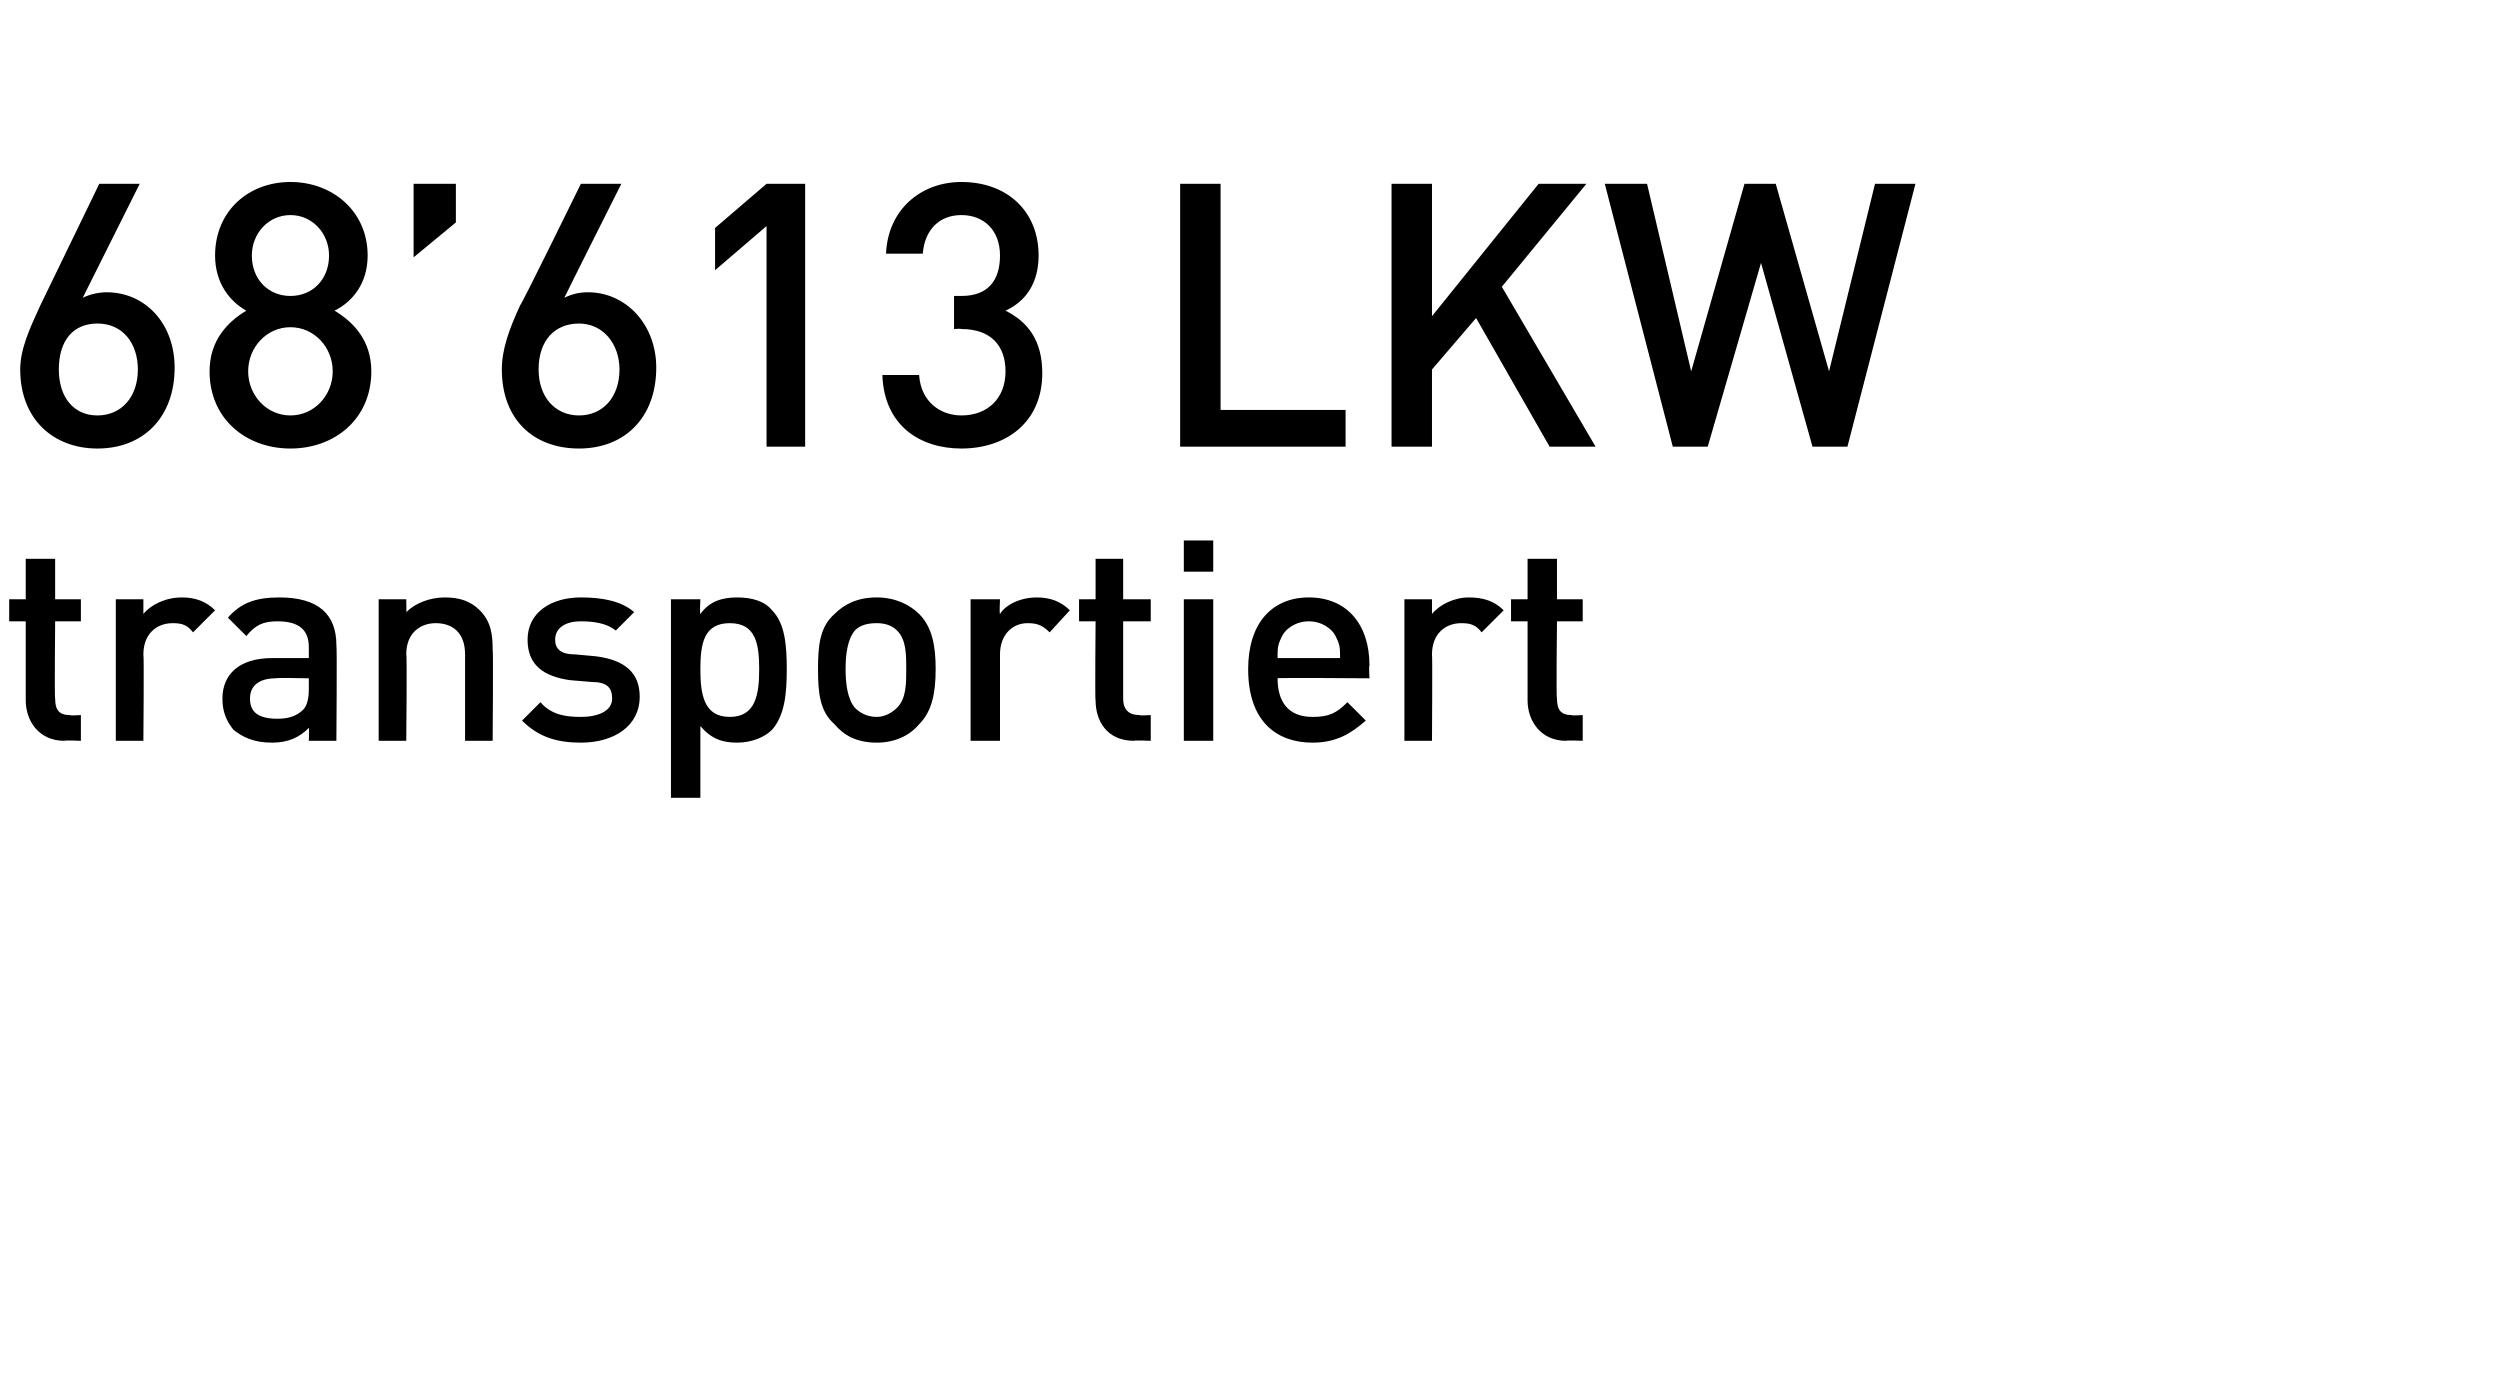 <?xml version="1.0" standalone="no"?><!DOCTYPE svg PUBLIC "-//W3C//DTD SVG 1.1//EN" "http://www.w3.org/Graphics/SVG/1.1/DTD/svg11.dtd"><svg xmlns="http://www.w3.org/2000/svg" version="1.1" width="136px" height="75.4px" viewBox="0 -9 136 75.4" style="top:-9px"><desc>68 613 LKW transportiert</desc><defs/><g id="Polygon191451"><path d="m3.5 31.3c-1.4 0-2.1-1.1-2.1-2.2v-4.3h-.9v-1.2h.9v-2.2h1.6v2.2h1.4v1.2H3s-.04 4.25 0 4.2c0 .6.2.9.8.9c.01.04.6 0 .6 0v1.4s-.88-.04-.9 0zm7-5.9c-.3-.4-.6-.5-1.1-.5c-.9 0-1.6.6-1.6 1.7c.04-.01 0 4.7 0 4.7H6.3v-7.7h1.5v.8c.4-.5 1.2-.9 2.1-.9c.7 0 1.3.2 1.8.7l-1.2 1.2zm6.3 5.9s.03-.73 0-.7c-.5.5-1.1.8-2 .8c-1 0-1.6-.3-2.1-.7c-.4-.5-.6-1-.6-1.7c0-1.3.9-2.2 2.7-2.2h2v-.6c0-.9-.5-1.4-1.7-1.4c-.8 0-1.2.2-1.7.8l-1-1c.7-.8 1.5-1.1 2.8-1.1c2.1 0 3.1.9 3.1 2.6c.04.02 0 5.2 0 5.2h-1.5zm0-3.4s-1.78-.04-1.8 0c-.9 0-1.4.4-1.4 1.1c0 .7.4 1.1 1.5 1.1c.5 0 1-.1 1.4-.5c.2-.2.3-.6.3-1.1v-.6zm8.5 3.4v-4.7c0-1.2-.7-1.7-1.6-1.7c-.8 0-1.6.5-1.6 1.7c.05-.02 0 4.7 0 4.7h-1.5v-7.7h1.5s.02.74 0 .7c.5-.5 1.3-.8 2.1-.8c.8 0 1.4.2 1.9.7c.6.6.7 1.3.7 2.1c.04.05 0 5 0 5h-1.5zm6.3.1c-1.3 0-2.3-.3-3.2-1.2l1-1c.6.7 1.4.8 2.2.8c.9 0 1.7-.3 1.7-1c0-.6-.3-.9-1.1-.9L31 28c-1.4-.2-2.3-.8-2.3-2.2c0-1.5 1.3-2.3 2.9-2.3c1.2 0 2.2.2 2.9.8l-1 1c-.5-.4-1.2-.5-1.9-.5c-.9 0-1.4.4-1.4 1c0 .5.3.8 1.1.8l1.1.1c1.6.2 2.4.9 2.4 2.2c0 1.6-1.4 2.5-3.2 2.5zm11.2-4c0 1.3-.1 2.5-.8 3.3c-.4.4-1.1.7-1.9.7c-.8 0-1.4-.2-2-.9v3.9h-1.6V23.6h1.6s-.04.79 0 .8c.5-.7 1.2-.9 2-.9c.8 0 1.5.2 1.9.7c.7.7.8 1.9.8 3.2zm-1.5 0c0-1.4-.2-2.5-1.6-2.5c-1.4 0-1.6 1.1-1.6 2.5c0 1.4.2 2.6 1.6 2.6c1.4 0 1.6-1.2 1.6-2.6zm8.7 3c-.5.6-1.3 1-2.3 1c-1.1 0-1.8-.4-2.3-1c-.8-.7-.9-1.7-.9-3c0-1.3.1-2.3.9-3c.5-.5 1.2-.9 2.3-.9c1 0 1.8.4 2.3.9c.7.7.9 1.7.9 3c0 1.3-.2 2.3-.9 3zm-1.2-5.1c-.3-.3-.7-.4-1.1-.4c-.5 0-.9.1-1.2.4c-.4.5-.5 1.3-.5 2.1c0 .8.1 1.6.5 2.1c.3.3.7.5 1.2.5c.4 0 .8-.2 1.1-.5c.5-.5.5-1.3.5-2.1c0-.8 0-1.6-.5-2.1zm8.3.1c-.4-.4-.7-.5-1.2-.5c-.8 0-1.5.6-1.5 1.7v4.7h-1.6v-7.7h1.6s-.04.81 0 .8c.3-.5 1.1-.9 2-.9c.7 0 1.3.2 1.8.7l-1.1 1.2zm4.6 5.9c-1.5 0-2.1-1.1-2.1-2.2c-.04.02 0-4.3 0-4.3h-.9v-1.2h.9v-2.2h1.5v2.2h1.5v1.2h-1.5v4.2c0 .6.3.9.9.9c-.04.04.6 0 .6 0v1.4s-.93-.04-.9 0zm2.7 0v-7.7h1.6v7.7h-1.6zm0-9.2v-1.7h1.6v1.7h-1.6zm5.1 5.8c0 1.3.6 2.1 1.9 2.1c.9 0 1.3-.2 1.9-.8l1 1c-.8.7-1.6 1.2-2.9 1.2c-1.9 0-3.5-1.1-3.5-4c0-2.5 1.3-3.9 3.3-3.9c2.1 0 3.3 1.5 3.3 3.7c-.04.01 0 .7 0 .7c0 0-5.03-.04-5 0zm3.2-2.2c-.2-.5-.8-.9-1.5-.9c-.7 0-1.3.4-1.5.9c-.2.4-.2.6-.2 1.1h3.4c0-.5 0-.7-.2-1.1zm7.9-.3c-.3-.4-.6-.5-1.1-.5c-.9 0-1.6.6-1.6 1.7c.03-.01 0 4.7 0 4.7h-1.5v-7.7h1.5v.8c.4-.5 1.2-.9 2-.9c.8 0 1.4.2 1.9.7l-1.2 1.2zm4.6 5.9c-1.4 0-2.1-1.1-2.1-2.2v-4.3h-.9v-1.2h.9v-2.2h1.6v2.2h1.4v1.2h-1.4s-.05 4.25 0 4.2c0 .6.2.9.8.9c0 .04.6 0 .6 0v1.4s-.89-.04-.9 0z" stroke="none" fill="#000"/></g><g id="Polygon191450"><path d="m5.3 15.4c-2.4 0-4.2-1.6-4.2-4.3c0-1.1.5-2.2 1.1-3.5L5.4 1h2.2L4.5 7.2c.4-.2.9-.3 1.3-.3c2.1 0 3.7 1.7 3.7 4.1c0 2.7-1.7 4.4-4.2 4.4zm0-6.8c-1.3 0-2.1.9-2.1 2.5c0 1.5.8 2.5 2.1 2.5c1.3 0 2.2-1 2.2-2.5c0-1.4-.8-2.5-2.2-2.5zm10.5 6.8c-2.4 0-4.4-1.6-4.4-4.2c0-1.7 1-2.7 2-3.3c-.9-.5-1.7-1.5-1.7-3c0-2.4 1.8-4 4.1-4c2.3 0 4.2 1.6 4.2 4c0 1.5-.8 2.5-1.8 3c1 .6 2 1.6 2 3.3c0 2.6-2 4.2-4.4 4.2zm0-6.6c-1.3 0-2.3 1.1-2.3 2.4c0 1.3 1 2.4 2.3 2.4c1.3 0 2.3-1.1 2.3-2.4c0-1.3-1-2.4-2.3-2.4zm0-6.1c-1.2 0-2.1 1-2.1 2.2c0 1.3.9 2.2 2.1 2.2c1.2 0 2.1-.9 2.1-2.2c0-1.2-.9-2.2-2.1-2.2zM22.5 5v-4h2.3v2.1L22.5 5zm9 10.4c-2.5 0-4.2-1.6-4.2-4.3c0-1.1.4-2.2 1-3.5c.05.03 3.3-6.6 3.3-6.6h2.2s-3.09 6.15-3.1 6.2c.4-.2.8-.3 1.3-.3c2 0 3.7 1.7 3.7 4.1c0 2.7-1.7 4.4-4.2 4.4zm0-6.8c-1.3 0-2.2.9-2.2 2.5c0 1.5.9 2.5 2.2 2.5c1.3 0 2.2-1 2.2-2.5c0-1.4-.9-2.5-2.2-2.5zm10.2 6.7v-12l-2.8 2.4V3.4L41.7 1h2.1v14.3h-2.1zm10.6.1c-2.2 0-4.2-1.2-4.3-4h2c.1 1.5 1.2 2.2 2.3 2.2c1.4 0 2.4-.9 2.4-2.4c0-1.4-.8-2.3-2.4-2.3c-.02-.03-.4 0-.4 0V7.1h.4c1.5 0 2.1-.9 2.1-2.2c0-1.4-.9-2.2-2.1-2.2c-1.2 0-2 .8-2.1 2.1h-2c.1-2.4 1.9-3.9 4.1-3.9c2.5 0 4.2 1.6 4.2 4c0 1.5-.7 2.5-1.8 3c1.2.6 2 1.6 2 3.4c0 2.7-2 4.1-4.4 4.1zm11.9-.1V1h2.2v12.3h6.8v2h-9zm20.1 0l-4-7l-2.4 2.8v4.2h-2.2V1h2.2v7.2L83.7 1h2.6l-4.6 5.6l5.1 8.7h-2.5zm16.2 0h-1.9l-2.8-10l-2.9 10H91L87.3 1h2.3L92 11.2L94.9 1h1.7l2.9 10.2L102 1h2.2l-3.7 14.3z" stroke="none" fill="#000"/></g></svg>